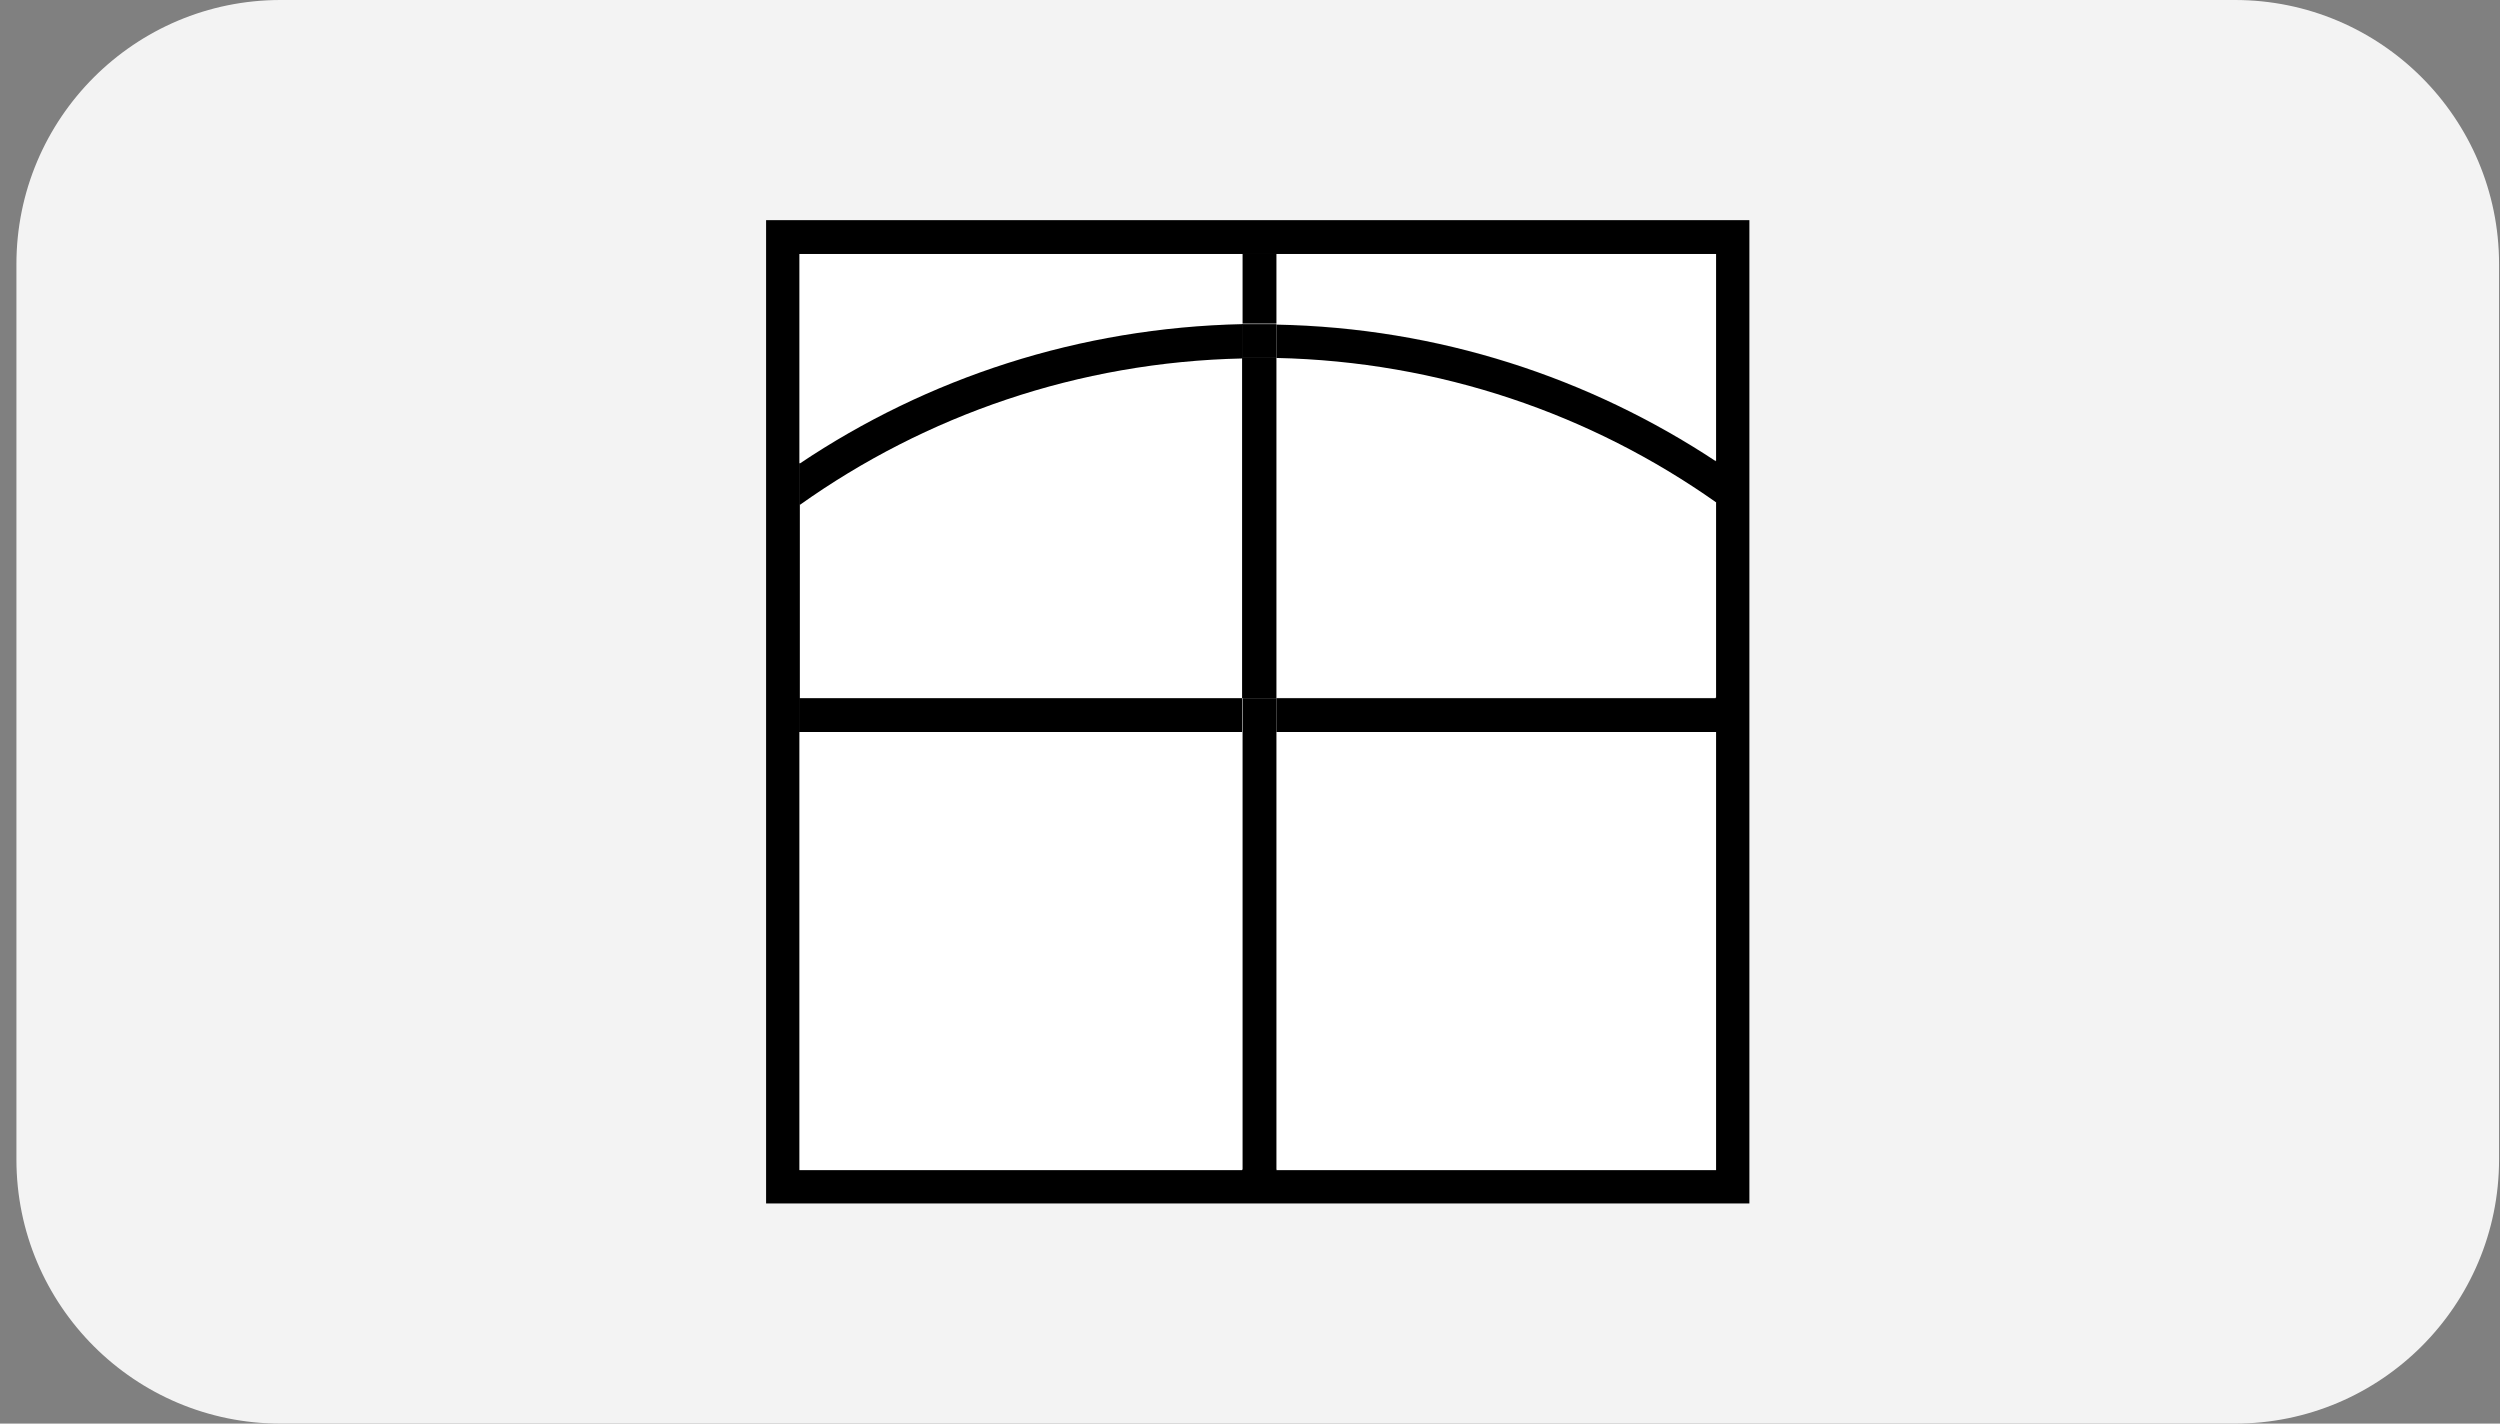 <svg width="144" height="82" viewBox="0 0 144 82" fill="none" xmlns="http://www.w3.org/2000/svg">
<rect x="0" y="0" width="144" height="82" fill="#808080" stroke="none"/>
<path d="M0.946 15.217C0.946 6.813 7.759 0 16.163 0H128.729C137.133 0 143.946 6.813 143.946 15.217V66.783C143.946 75.187 137.133 82 128.729 82H16.163C7.759 82 0.946 75.187 0.946 66.783V15.217Z" fill="#F3F3F3"/>
<path d="M100.765 69.319H44.127V12.681H100.765V69.319ZM46.075 67.371H98.817V14.629H46.075V67.371Z" fill="black"/>
<path d="M71.545 42.163H46.046V67.4H71.545V42.163Z" fill="white"/>
<path d="M71.574 14.629H46.046V26.695C53.373 21.781 62.124 18.874 71.545 18.67V14.629H71.574Z" fill="white"/>
<path d="M98.846 42.163H73.522V67.4H98.846V42.163Z" fill="white"/>
<path d="M71.574 40.215V20.618C62.096 20.822 53.315 23.904 46.075 29.05V40.215H71.574Z" fill="white"/>
<path d="M98.846 26.55V14.629H73.522V18.67C82.855 18.845 91.549 21.723 98.846 26.55Z" fill="white"/>
<path d="M98.846 40.215V28.904C91.636 23.845 82.942 20.792 73.522 20.589V40.185H98.846V40.215Z" fill="white"/>
<path d="M73.522 40.215V20.618C73.202 20.618 72.882 20.618 72.533 20.618C72.184 20.618 71.893 20.618 71.544 20.618V40.215H73.493H73.522Z" fill="black"/>
<path d="M73.522 42.163H71.574V67.4H73.522V42.163Z" fill="black"/>
<path d="M72.533 18.641C72.853 18.641 73.173 18.641 73.522 18.641V14.6H71.574V18.641C71.894 18.641 72.213 18.641 72.562 18.641H72.533Z" fill="black"/>
<path d="M98.846 40.215H73.522V42.163H98.846V40.215Z" fill="black"/>
<path d="M71.545 40.215H46.046V42.163H71.545V40.215Z" fill="black"/>
<path d="M73.522 40.215H71.574V42.163H73.522V40.215Z" fill="black"/>
<path d="M73.522 20.618C82.913 20.822 91.636 23.846 98.846 28.934V26.578C91.549 21.752 82.855 18.874 73.522 18.699V20.647V20.618Z" fill="black"/>
<path d="M71.574 20.618V18.67C62.154 18.873 53.402 21.781 46.075 26.695V29.079C53.315 23.933 62.096 20.851 71.574 20.647V20.618Z" fill="black"/>
<path d="M73.522 20.618V18.67C73.202 18.67 72.882 18.67 72.533 18.67C72.184 18.67 71.893 18.67 71.544 18.67V20.618C71.864 20.618 72.184 20.618 72.533 20.618C72.882 20.618 73.173 20.618 73.522 20.618Z" fill="black"/>
</svg>

